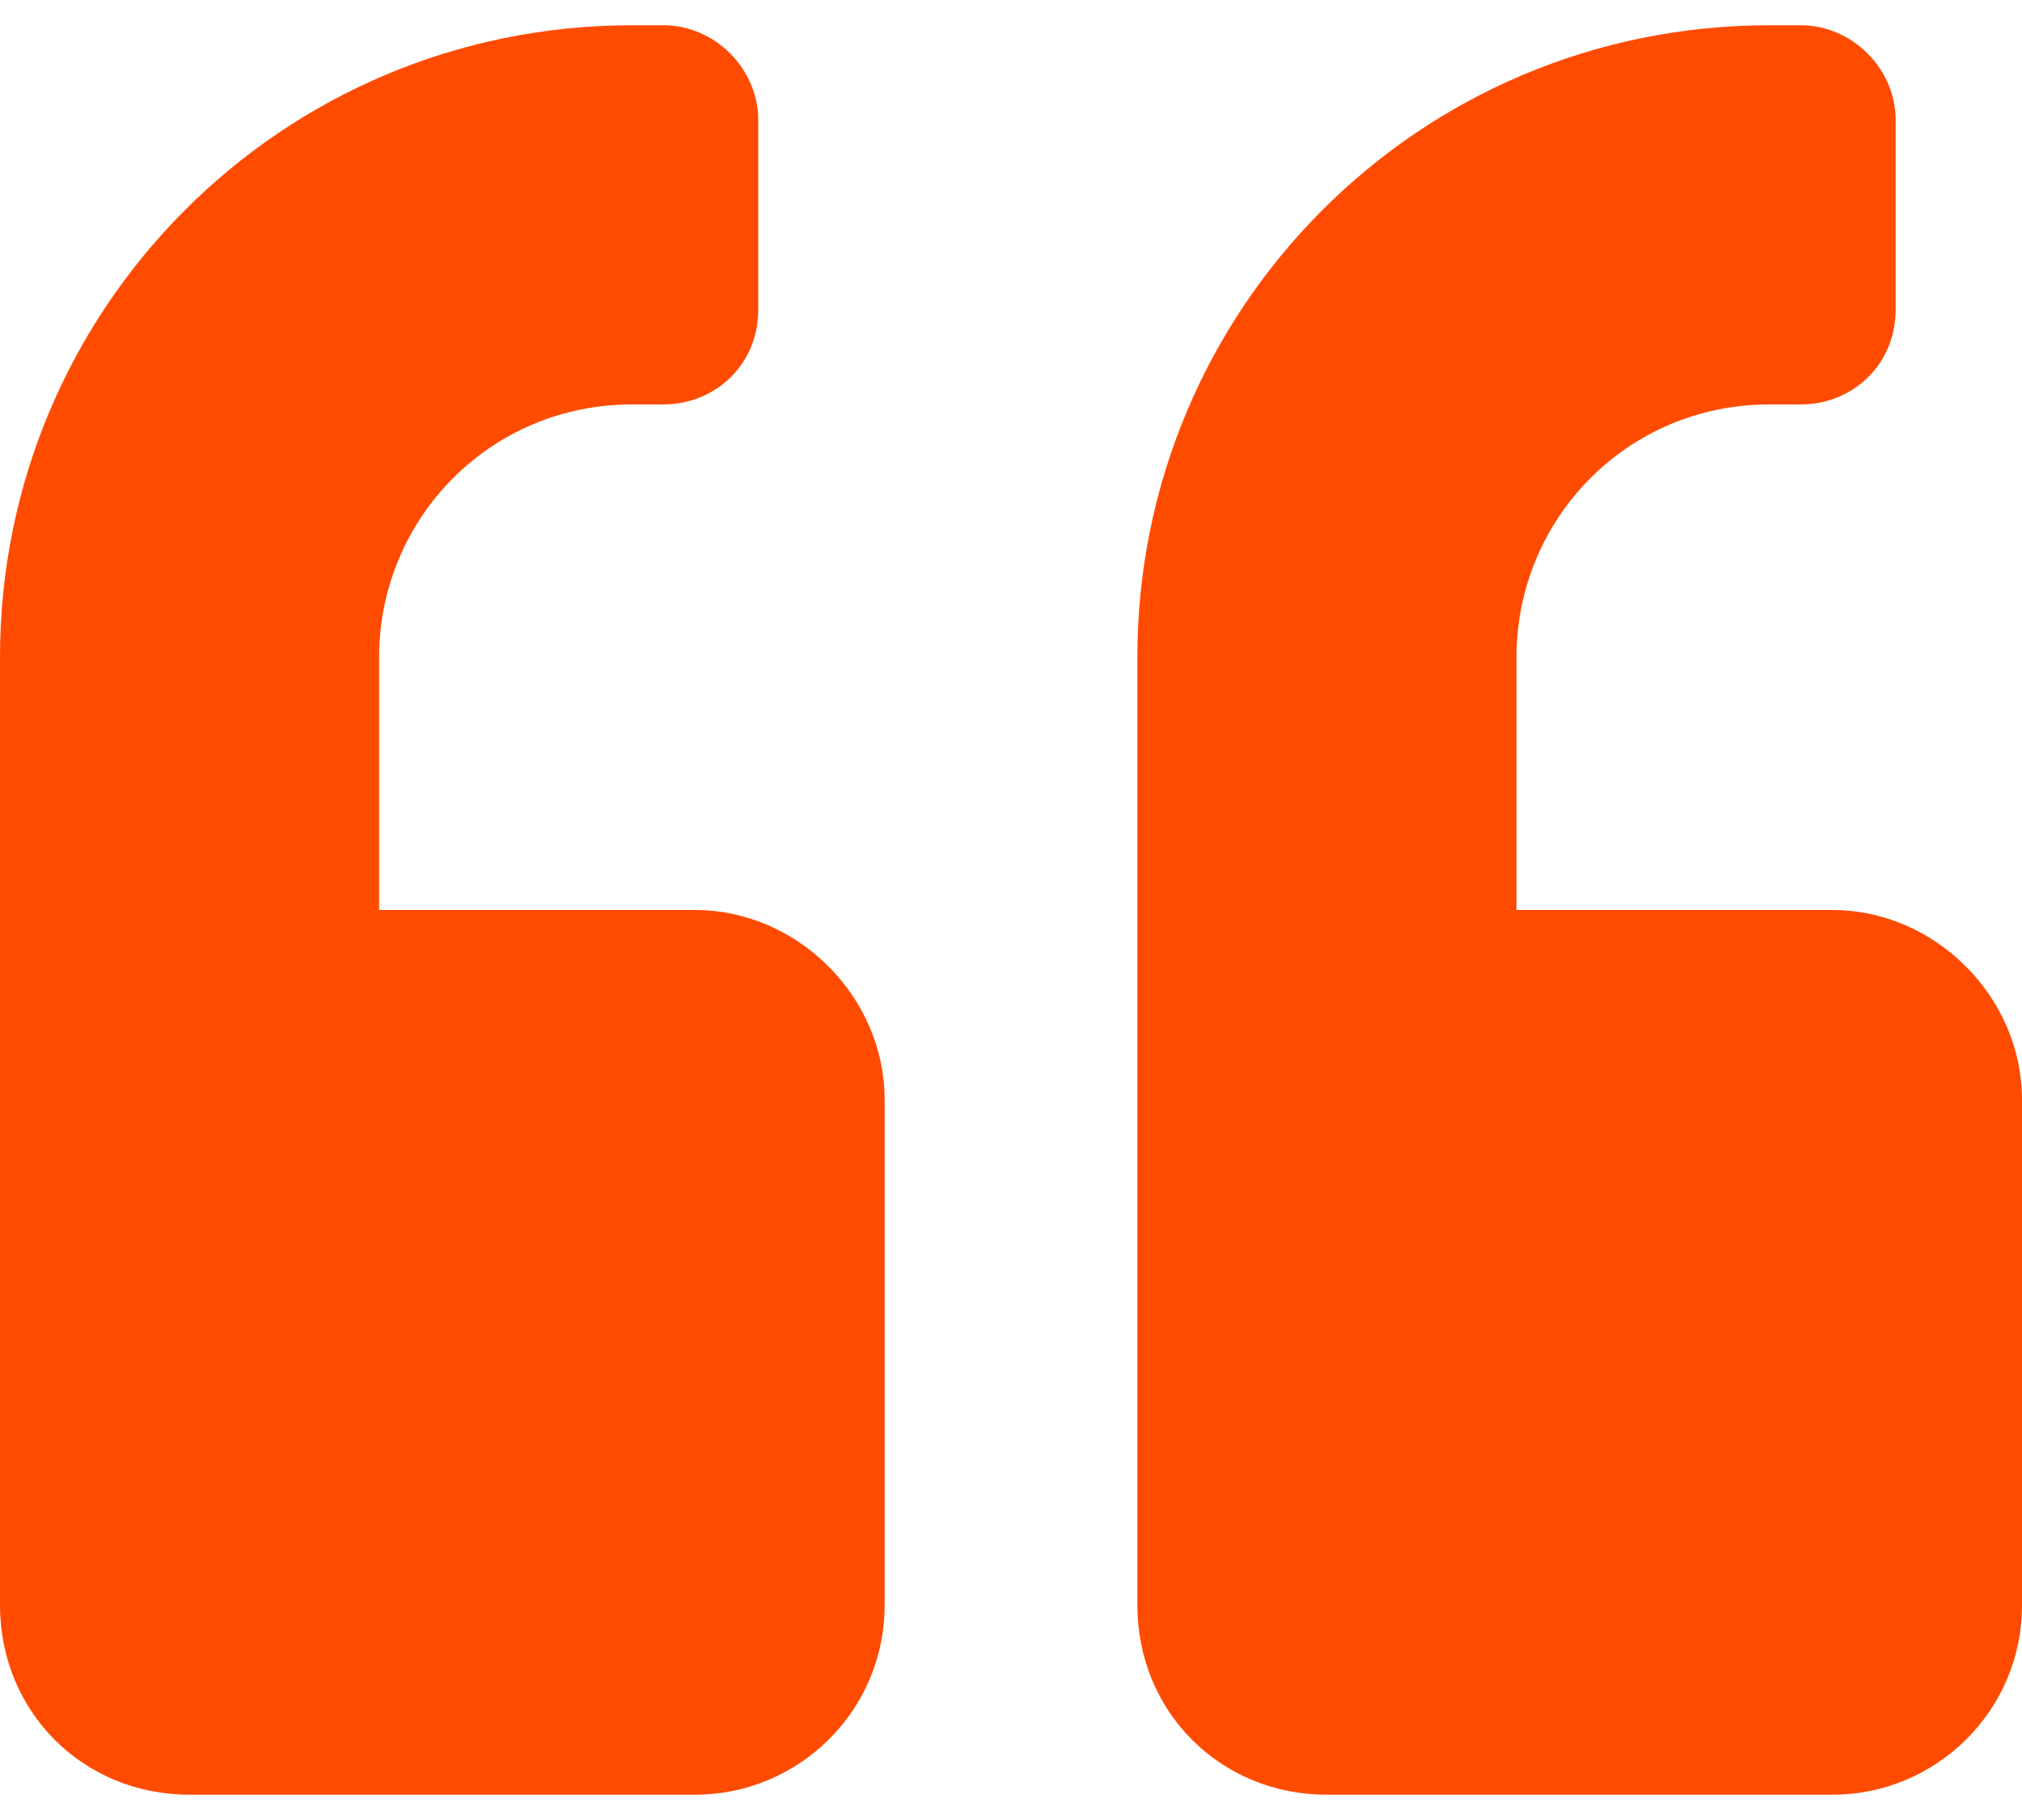 <svg width="40" height="36" viewBox="0 0 40 36" fill="none" xmlns="http://www.w3.org/2000/svg">
<path d="M36.25 18H30V13C30 10.266 32.188 8 35 8H35.625C36.641 8 37.5 7.219 37.5 6.125V2.375C37.5 1.359 36.641 0.5 35.625 0.5H35C28.047 0.5 22.5 6.125 22.5 13V31.75C22.5 33.859 24.141 35.5 26.25 35.5H36.25C38.281 35.5 40 33.859 40 31.75V21.75C40 19.719 38.281 18 36.25 18ZM13.75 18H7.5V13C7.5 10.266 9.688 8 12.5 8H13.125C14.141 8 15 7.219 15 6.125V2.375C15 1.359 14.141 0.5 13.125 0.5H12.5C5.547 0.5 0 6.125 0 13V31.75C0 33.859 1.641 35.5 3.75 35.5H13.75C15.781 35.5 17.5 33.859 17.5 31.75V21.75C17.5 19.719 15.781 18 13.75 18Z" fill="#FF4B00"/>
</svg>
